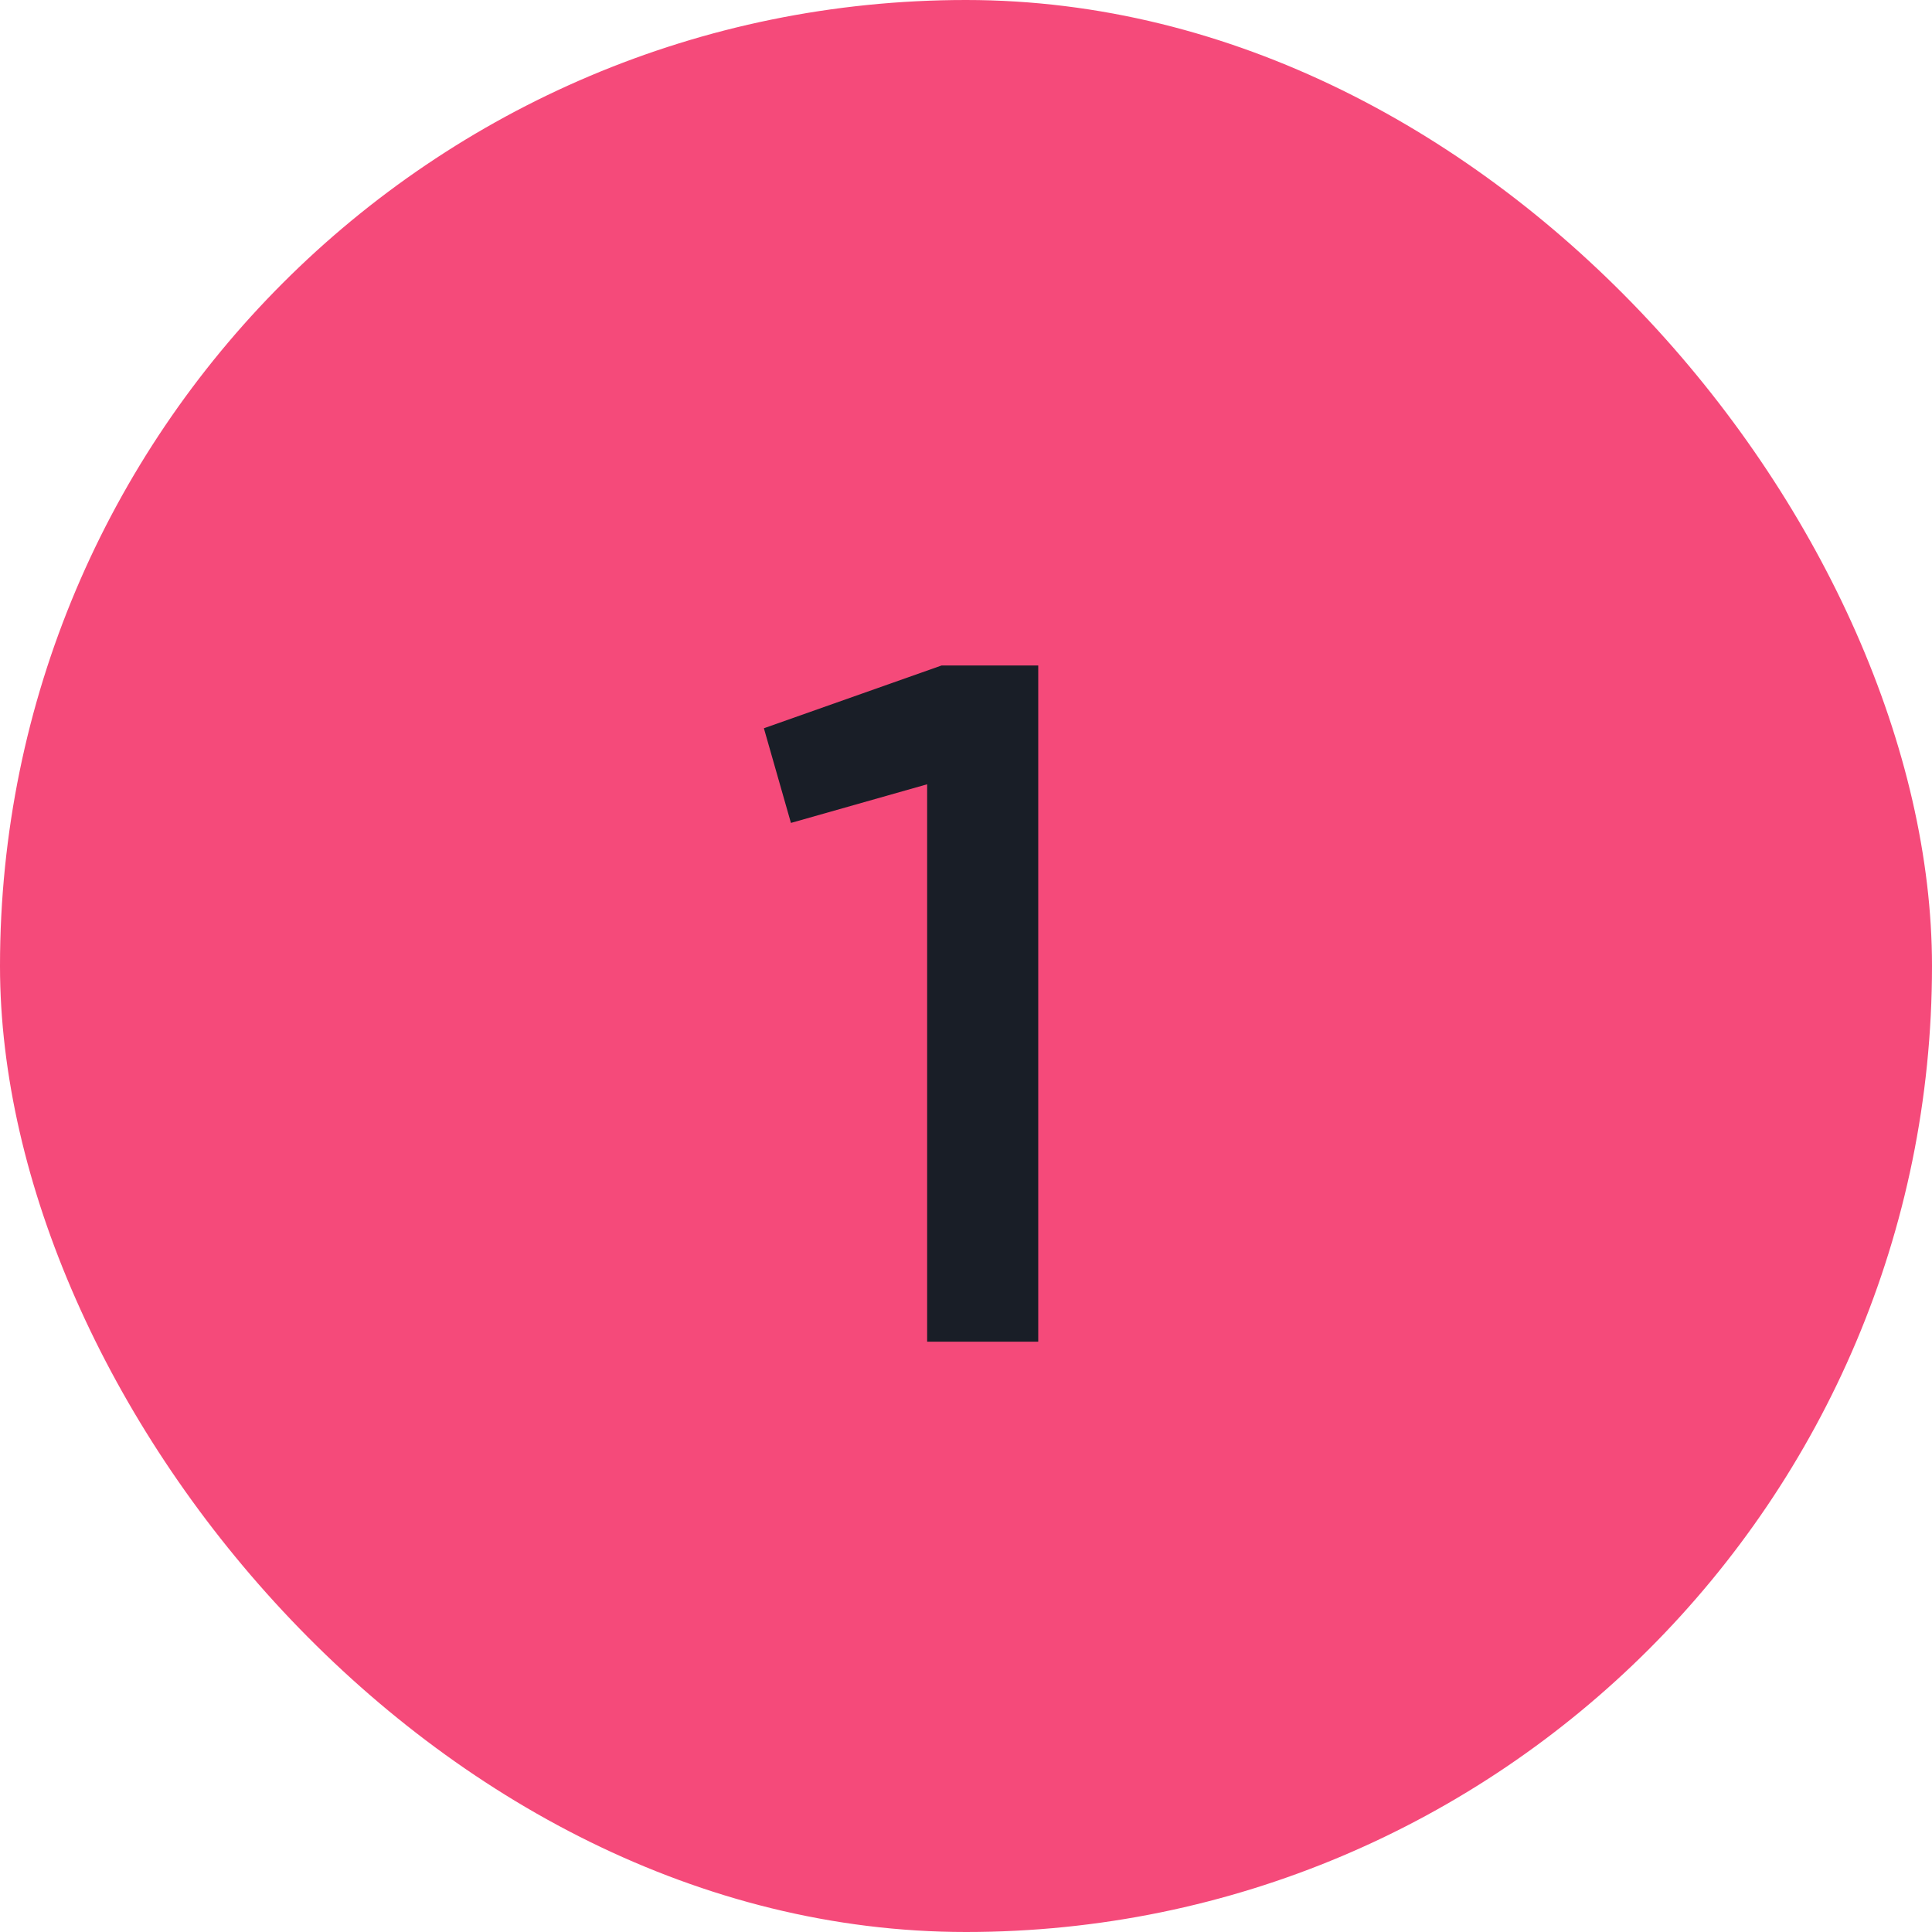 <?xml version="1.0" encoding="UTF-8"?> <svg xmlns="http://www.w3.org/2000/svg" width="36" height="36" viewBox="0 0 36 36" fill="none"><rect width="36" height="36" rx="18" fill="#F54A7A"></rect><path d="M14.234 13.57L17.546 12.4H19.346V25H17.276V14.614L14.738 15.334L14.234 13.57Z" fill="#191E27"></path></svg> 